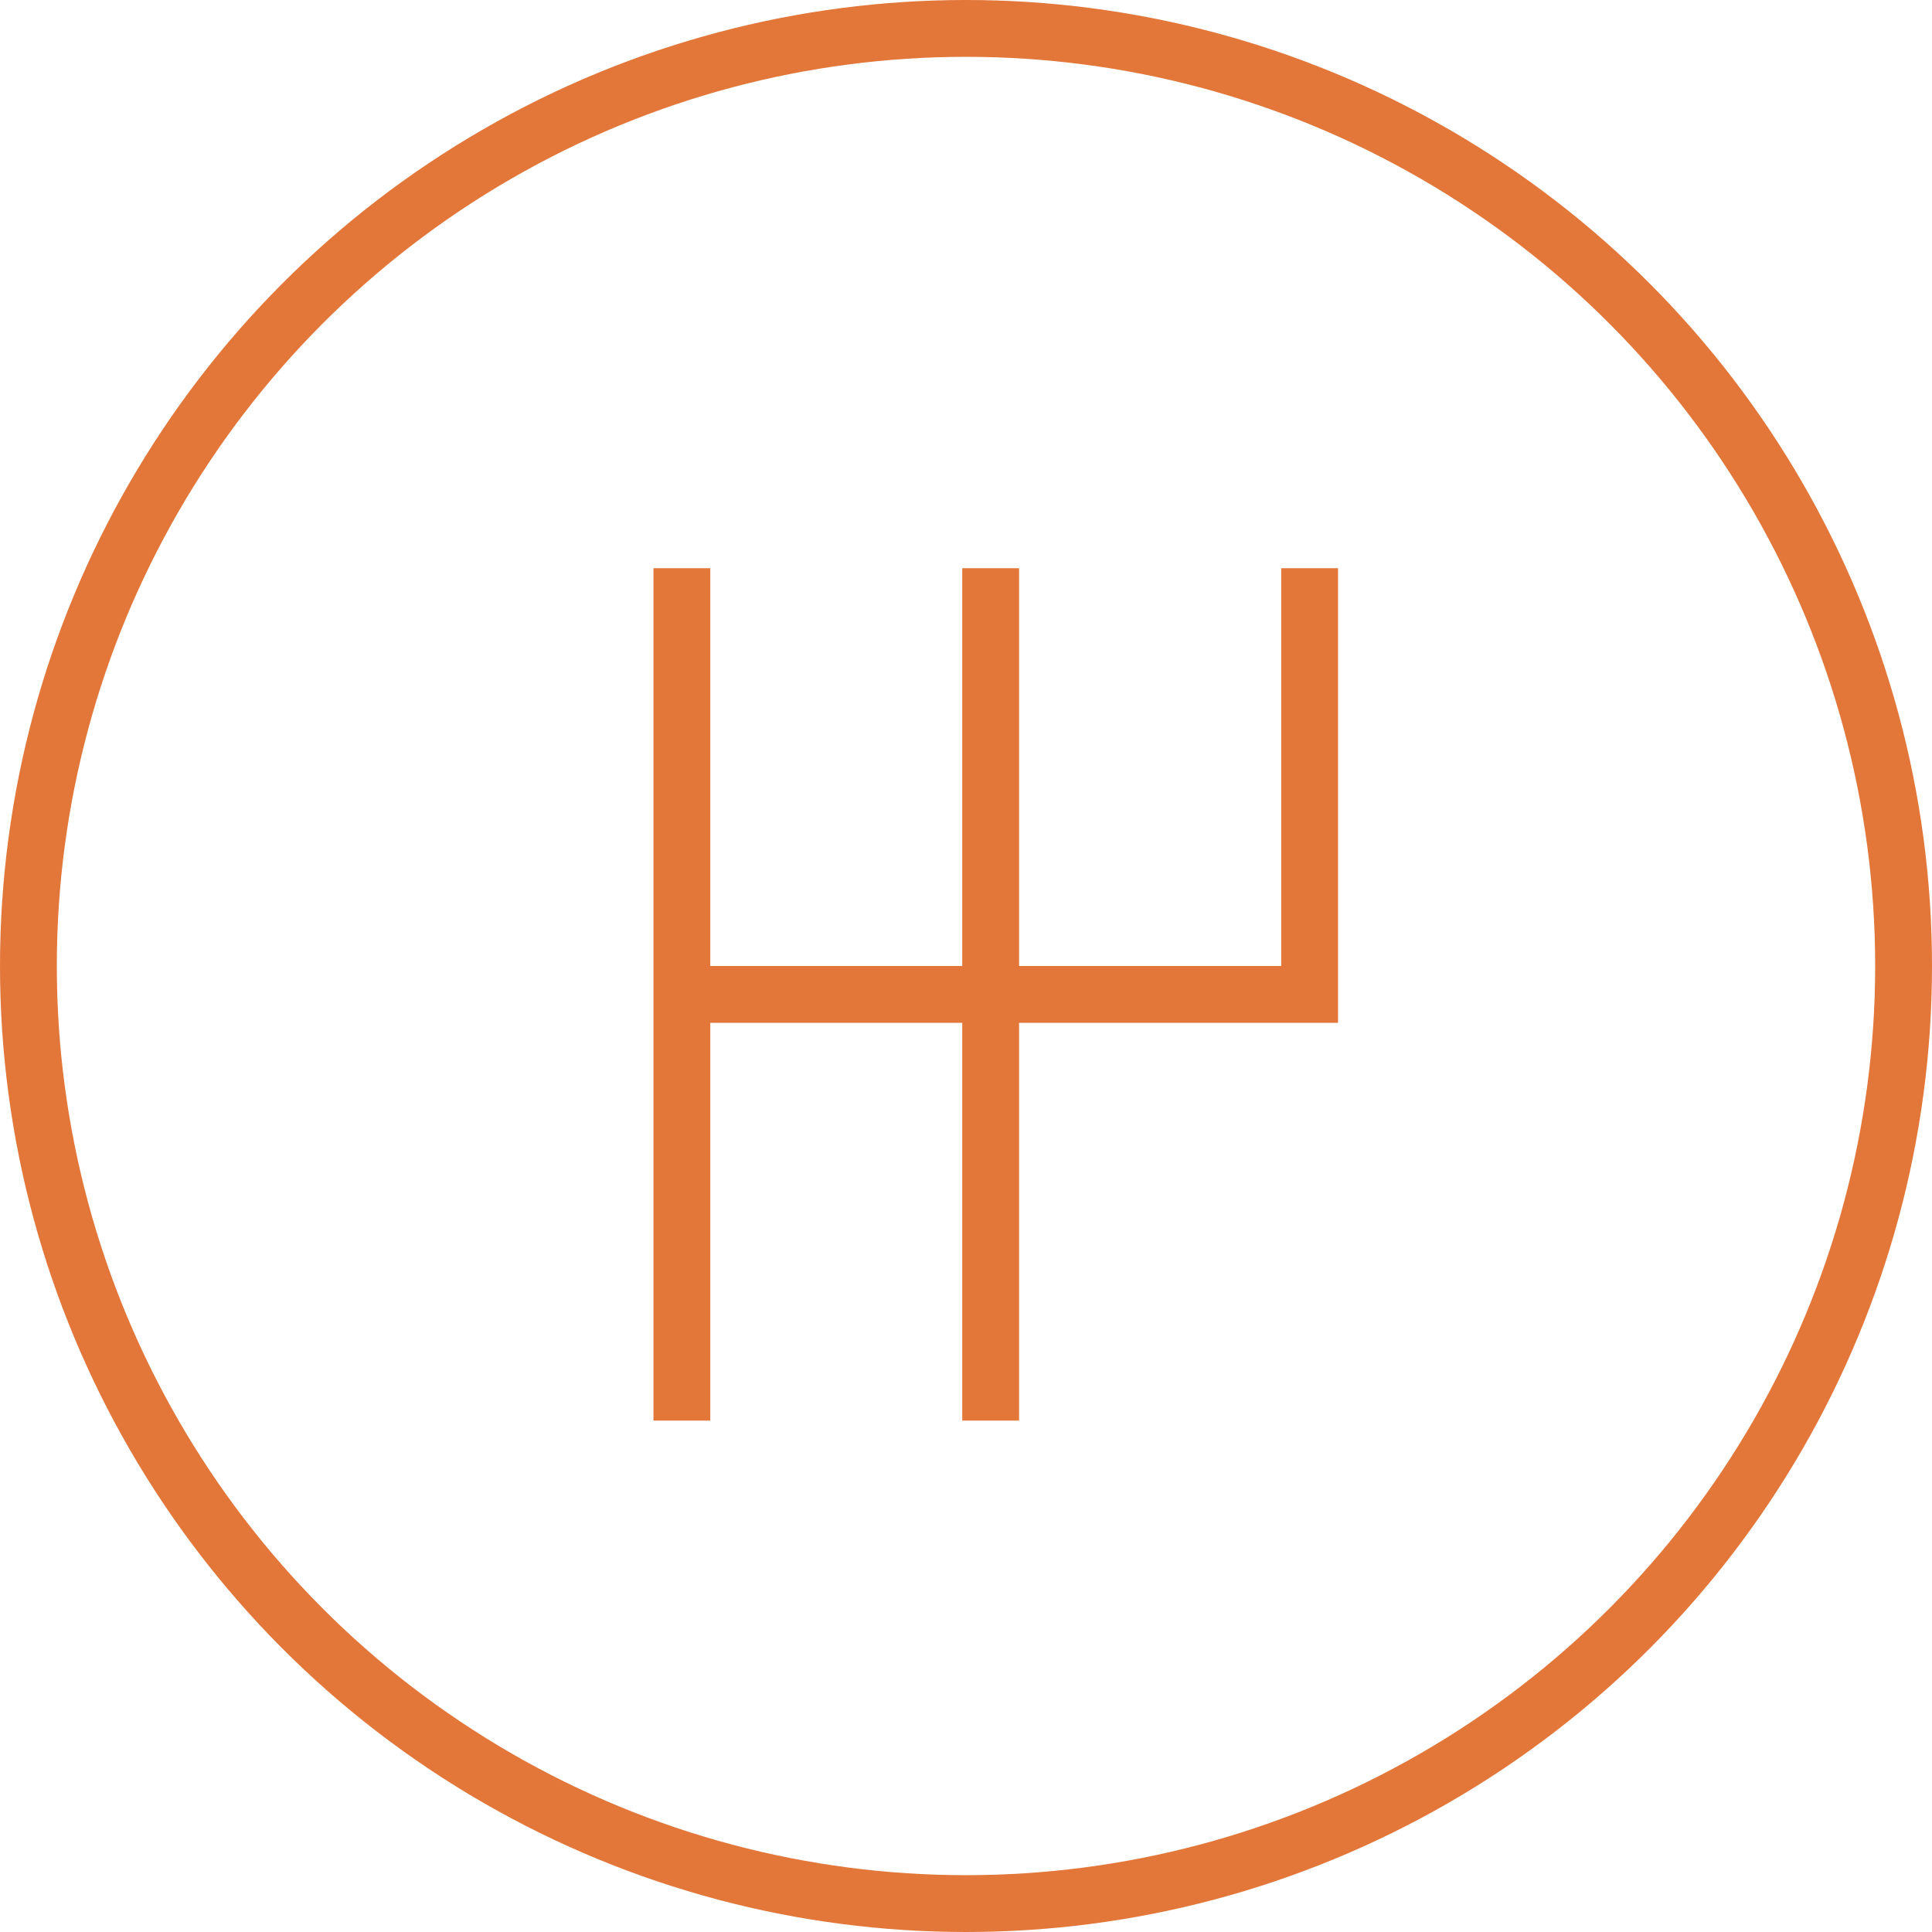 <?xml version="1.0" encoding="UTF-8"?> <svg xmlns="http://www.w3.org/2000/svg" viewBox="0 0 34 34" fill="none"><circle cx="17" cy="17" r="16.5" stroke="#E37639"></circle><path d="M12 10C12 10.599 12 13.963 12 17.5M12 25C12 22.73 12 20.128 12 17.5M17.434 10V17.5M17.434 25V17.5M12 17.5H17.434M17.434 17.5H23.047V10" stroke="#E37639"></path></svg> 